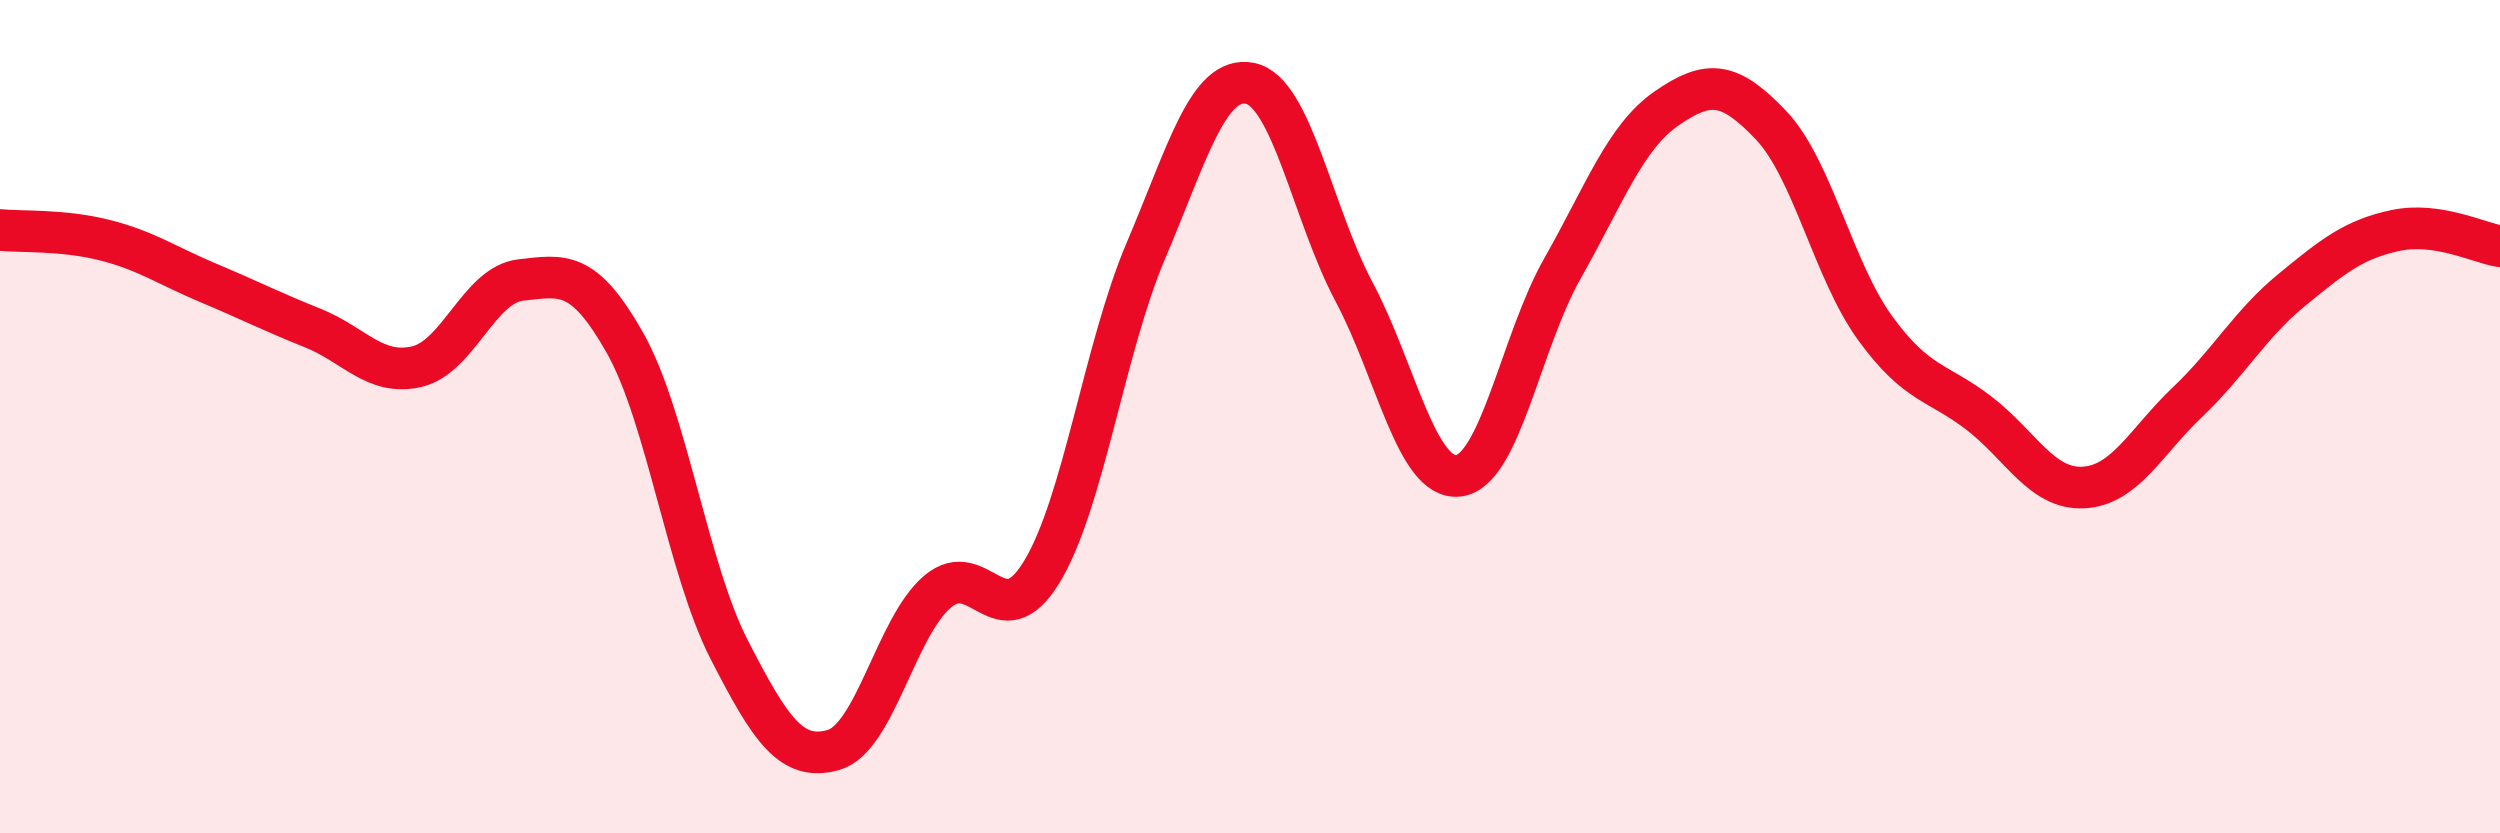
    <svg width="60" height="20" viewBox="0 0 60 20" xmlns="http://www.w3.org/2000/svg">
      <path
        d="M 0,5.52 C 0.5,5.57 1.5,5.51 2.5,5.76 C 3.5,6.01 4,6.37 5,6.79 C 6,7.21 6.5,7.47 7.5,7.87 C 8.5,8.27 9,9.03 10,8.8 C 11,8.57 11.5,6.83 12.5,6.72 C 13.5,6.61 14,6.46 15,8.23 C 16,10 16.5,13.64 17.5,15.59 C 18.5,17.54 19,18.28 20,18 C 21,17.72 21.5,15.05 22.5,14.2 C 23.5,13.35 24,15.37 25,13.73 C 26,12.09 26.5,8.37 27.5,6.02 C 28.5,3.67 29,1.8 30,2 C 31,2.2 31.5,5.13 32.5,7.01 C 33.5,8.89 34,11.53 35,11.42 C 36,11.31 36.5,8.2 37.5,6.44 C 38.5,4.68 39,3.29 40,2.6 C 41,1.91 41.5,1.95 42.5,3 C 43.5,4.05 44,6.49 45,7.87 C 46,9.25 46.5,9.15 47.5,9.92 C 48.5,10.69 49,11.75 50,11.7 C 51,11.65 51.5,10.6 52.5,9.65 C 53.5,8.7 54,7.78 55,6.96 C 56,6.14 56.5,5.74 57.5,5.53 C 58.5,5.32 59.5,5.83 60,5.91L60 20L0 20Z"
        fill="#EB0A25"
        opacity="0.1"
        stroke-linecap="round"
        stroke-linejoin="round"
      />
      <path
        d="M 0,5.52 C 0.5,5.57 1.5,5.51 2.5,5.76 C 3.5,6.01 4,6.37 5,6.79 C 6,7.21 6.5,7.47 7.5,7.87 C 8.5,8.27 9,9.03 10,8.8 C 11,8.57 11.5,6.83 12.5,6.72 C 13.5,6.61 14,6.46 15,8.23 C 16,10 16.5,13.64 17.5,15.59 C 18.5,17.54 19,18.28 20,18 C 21,17.72 21.5,15.05 22.5,14.2 C 23.5,13.35 24,15.37 25,13.73 C 26,12.09 26.5,8.37 27.5,6.02 C 28.5,3.67 29,1.8 30,2 C 31,2.2 31.5,5.13 32.5,7.01 C 33.5,8.89 34,11.53 35,11.42 C 36,11.31 36.5,8.2 37.5,6.44 C 38.5,4.68 39,3.29 40,2.6 C 41,1.91 41.5,1.95 42.5,3 C 43.5,4.05 44,6.49 45,7.87 C 46,9.25 46.5,9.15 47.5,9.92 C 48.5,10.69 49,11.75 50,11.7 C 51,11.65 51.5,10.6 52.5,9.65 C 53.5,8.7 54,7.78 55,6.96 C 56,6.14 56.5,5.74 57.5,5.53 C 58.5,5.32 59.5,5.83 60,5.91"
        stroke="#EB0A25"
        stroke-width="1"
        fill="none"
        stroke-linecap="round"
        stroke-linejoin="round"
      />
    </svg>
  